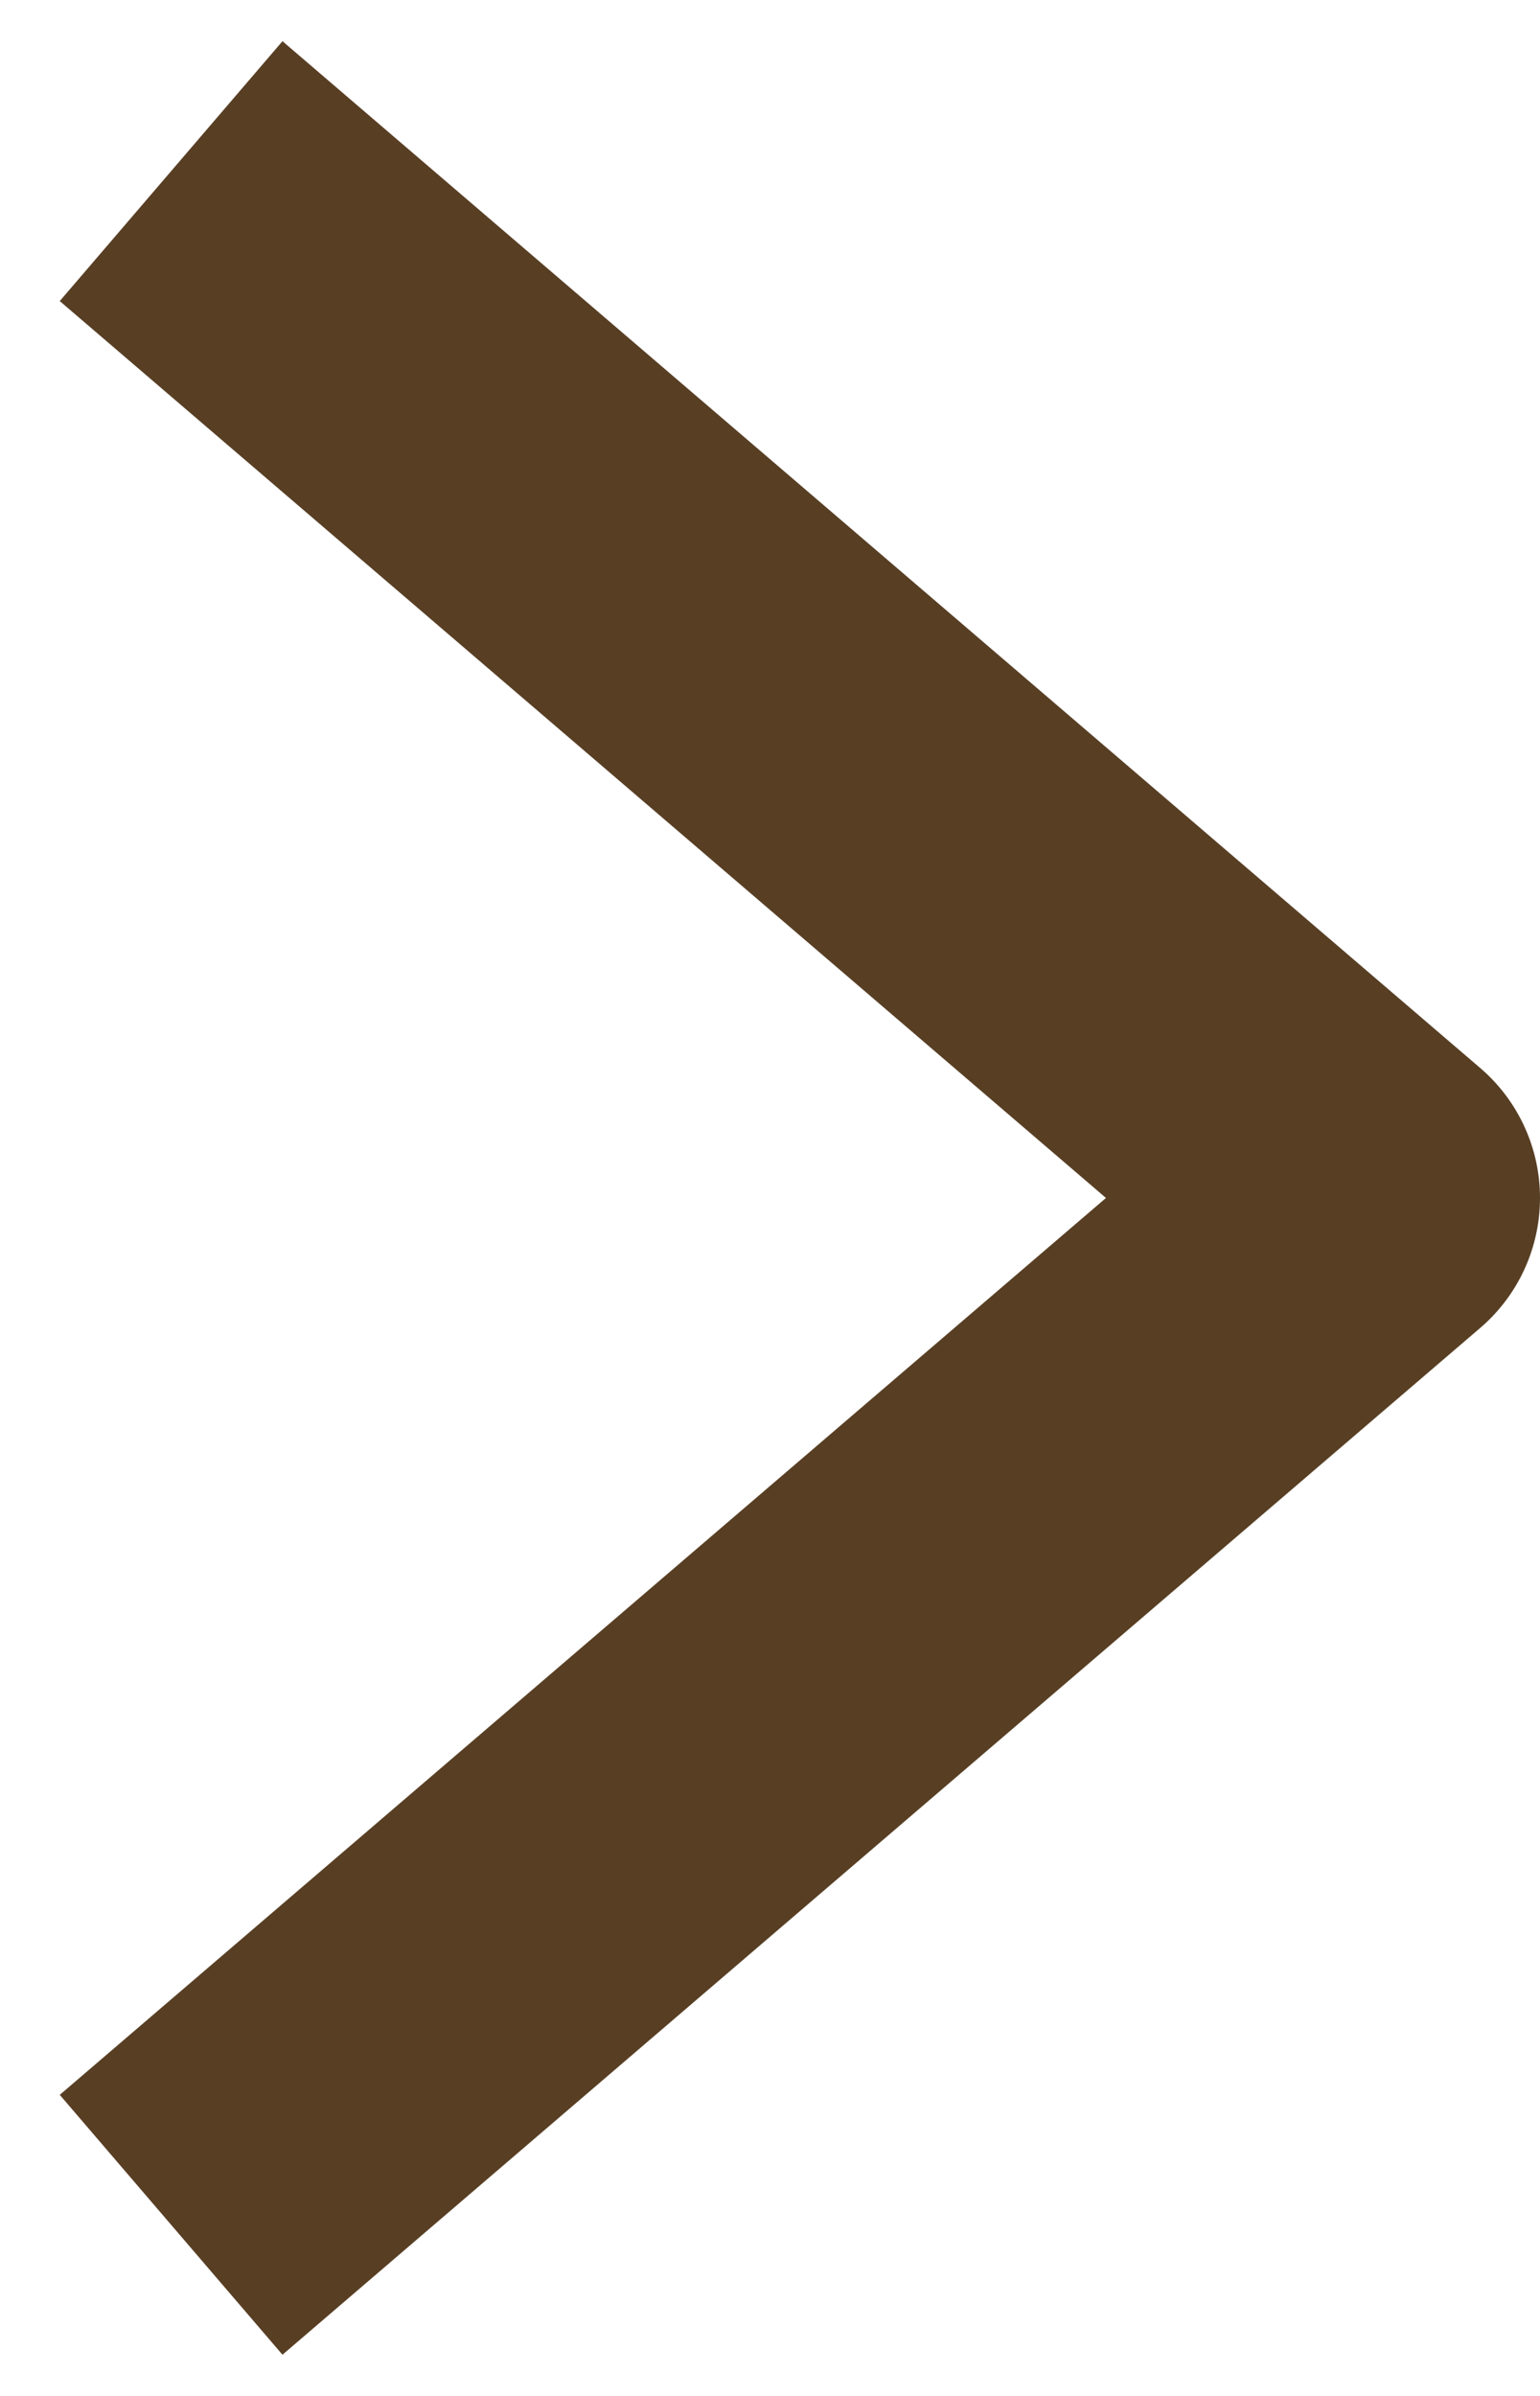 <?xml version="1.0" encoding="UTF-8"?> <svg xmlns="http://www.w3.org/2000/svg" width="9" height="14" viewBox="0 0 9 14" fill="none"> <path d="M1 1L8 7L1 13" stroke="#583F24" stroke-width="2" stroke-linejoin="round"></path> </svg> 